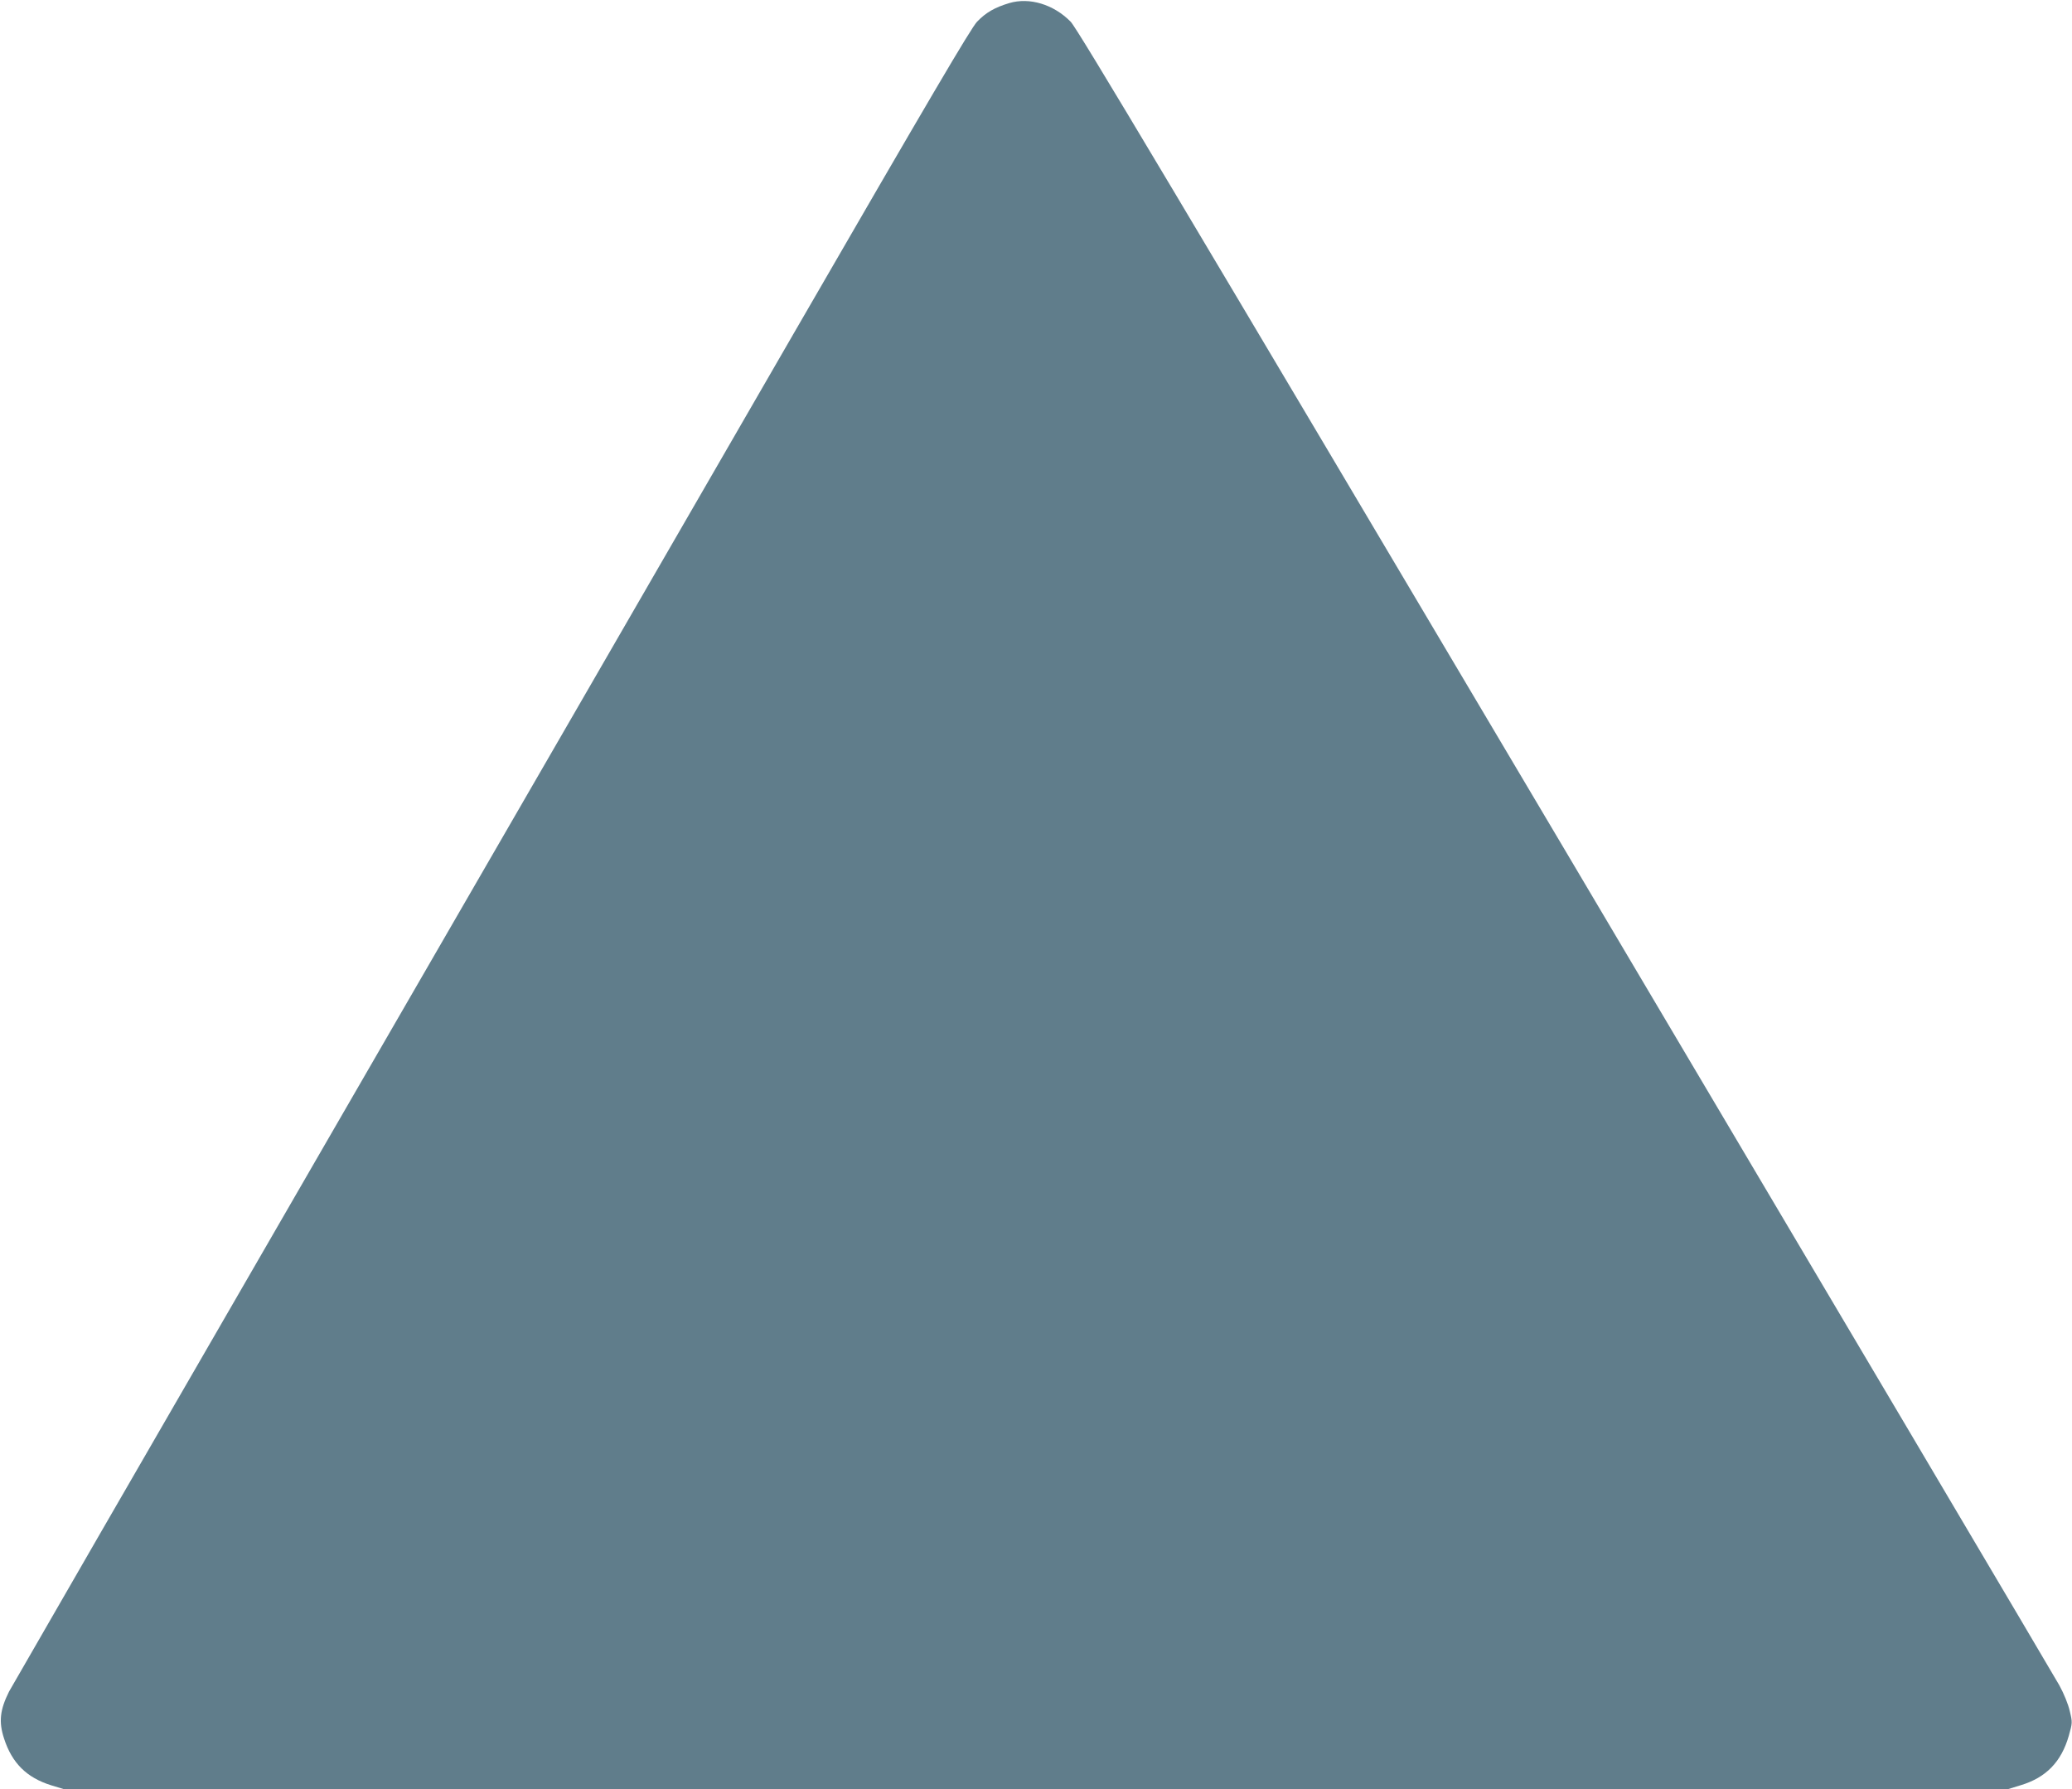 <?xml version="1.0" standalone="no"?>
<!DOCTYPE svg PUBLIC "-//W3C//DTD SVG 20010904//EN"
 "http://www.w3.org/TR/2001/REC-SVG-20010904/DTD/svg10.dtd">
<svg version="1.0" xmlns="http://www.w3.org/2000/svg"
 width="1280pt" height="1105pt" viewBox="0 0 1280 1105"
 preserveAspectRatio="xMidYMid meet">
<g transform="translate(0,1105) scale(0.1,-0.1)"
fill="#607d8b" stroke="none">
<path d="M6235 11031 c-90 -27 -144 -58 -199 -115 -38 -40 -290 -468 -1136
-1931 -597 -1034 -1926 -3332 -2952 -5106 -1026 -1774 -1877 -3248 -1892
-3276 -56 -112 -65 -187 -31 -290 49 -152 140 -242 291 -289 l79 -24 6004 0
6005 0 81 25 c155 47 249 144 295 304 23 81 23 84 6 154 -9 41 -37 109 -64
158 -26 47 -1399 2367 -3052 5155 -2407 4059 -3015 5079 -3056 5120 -105 107
-254 152 -379 115z"/>
</g>
</svg>
